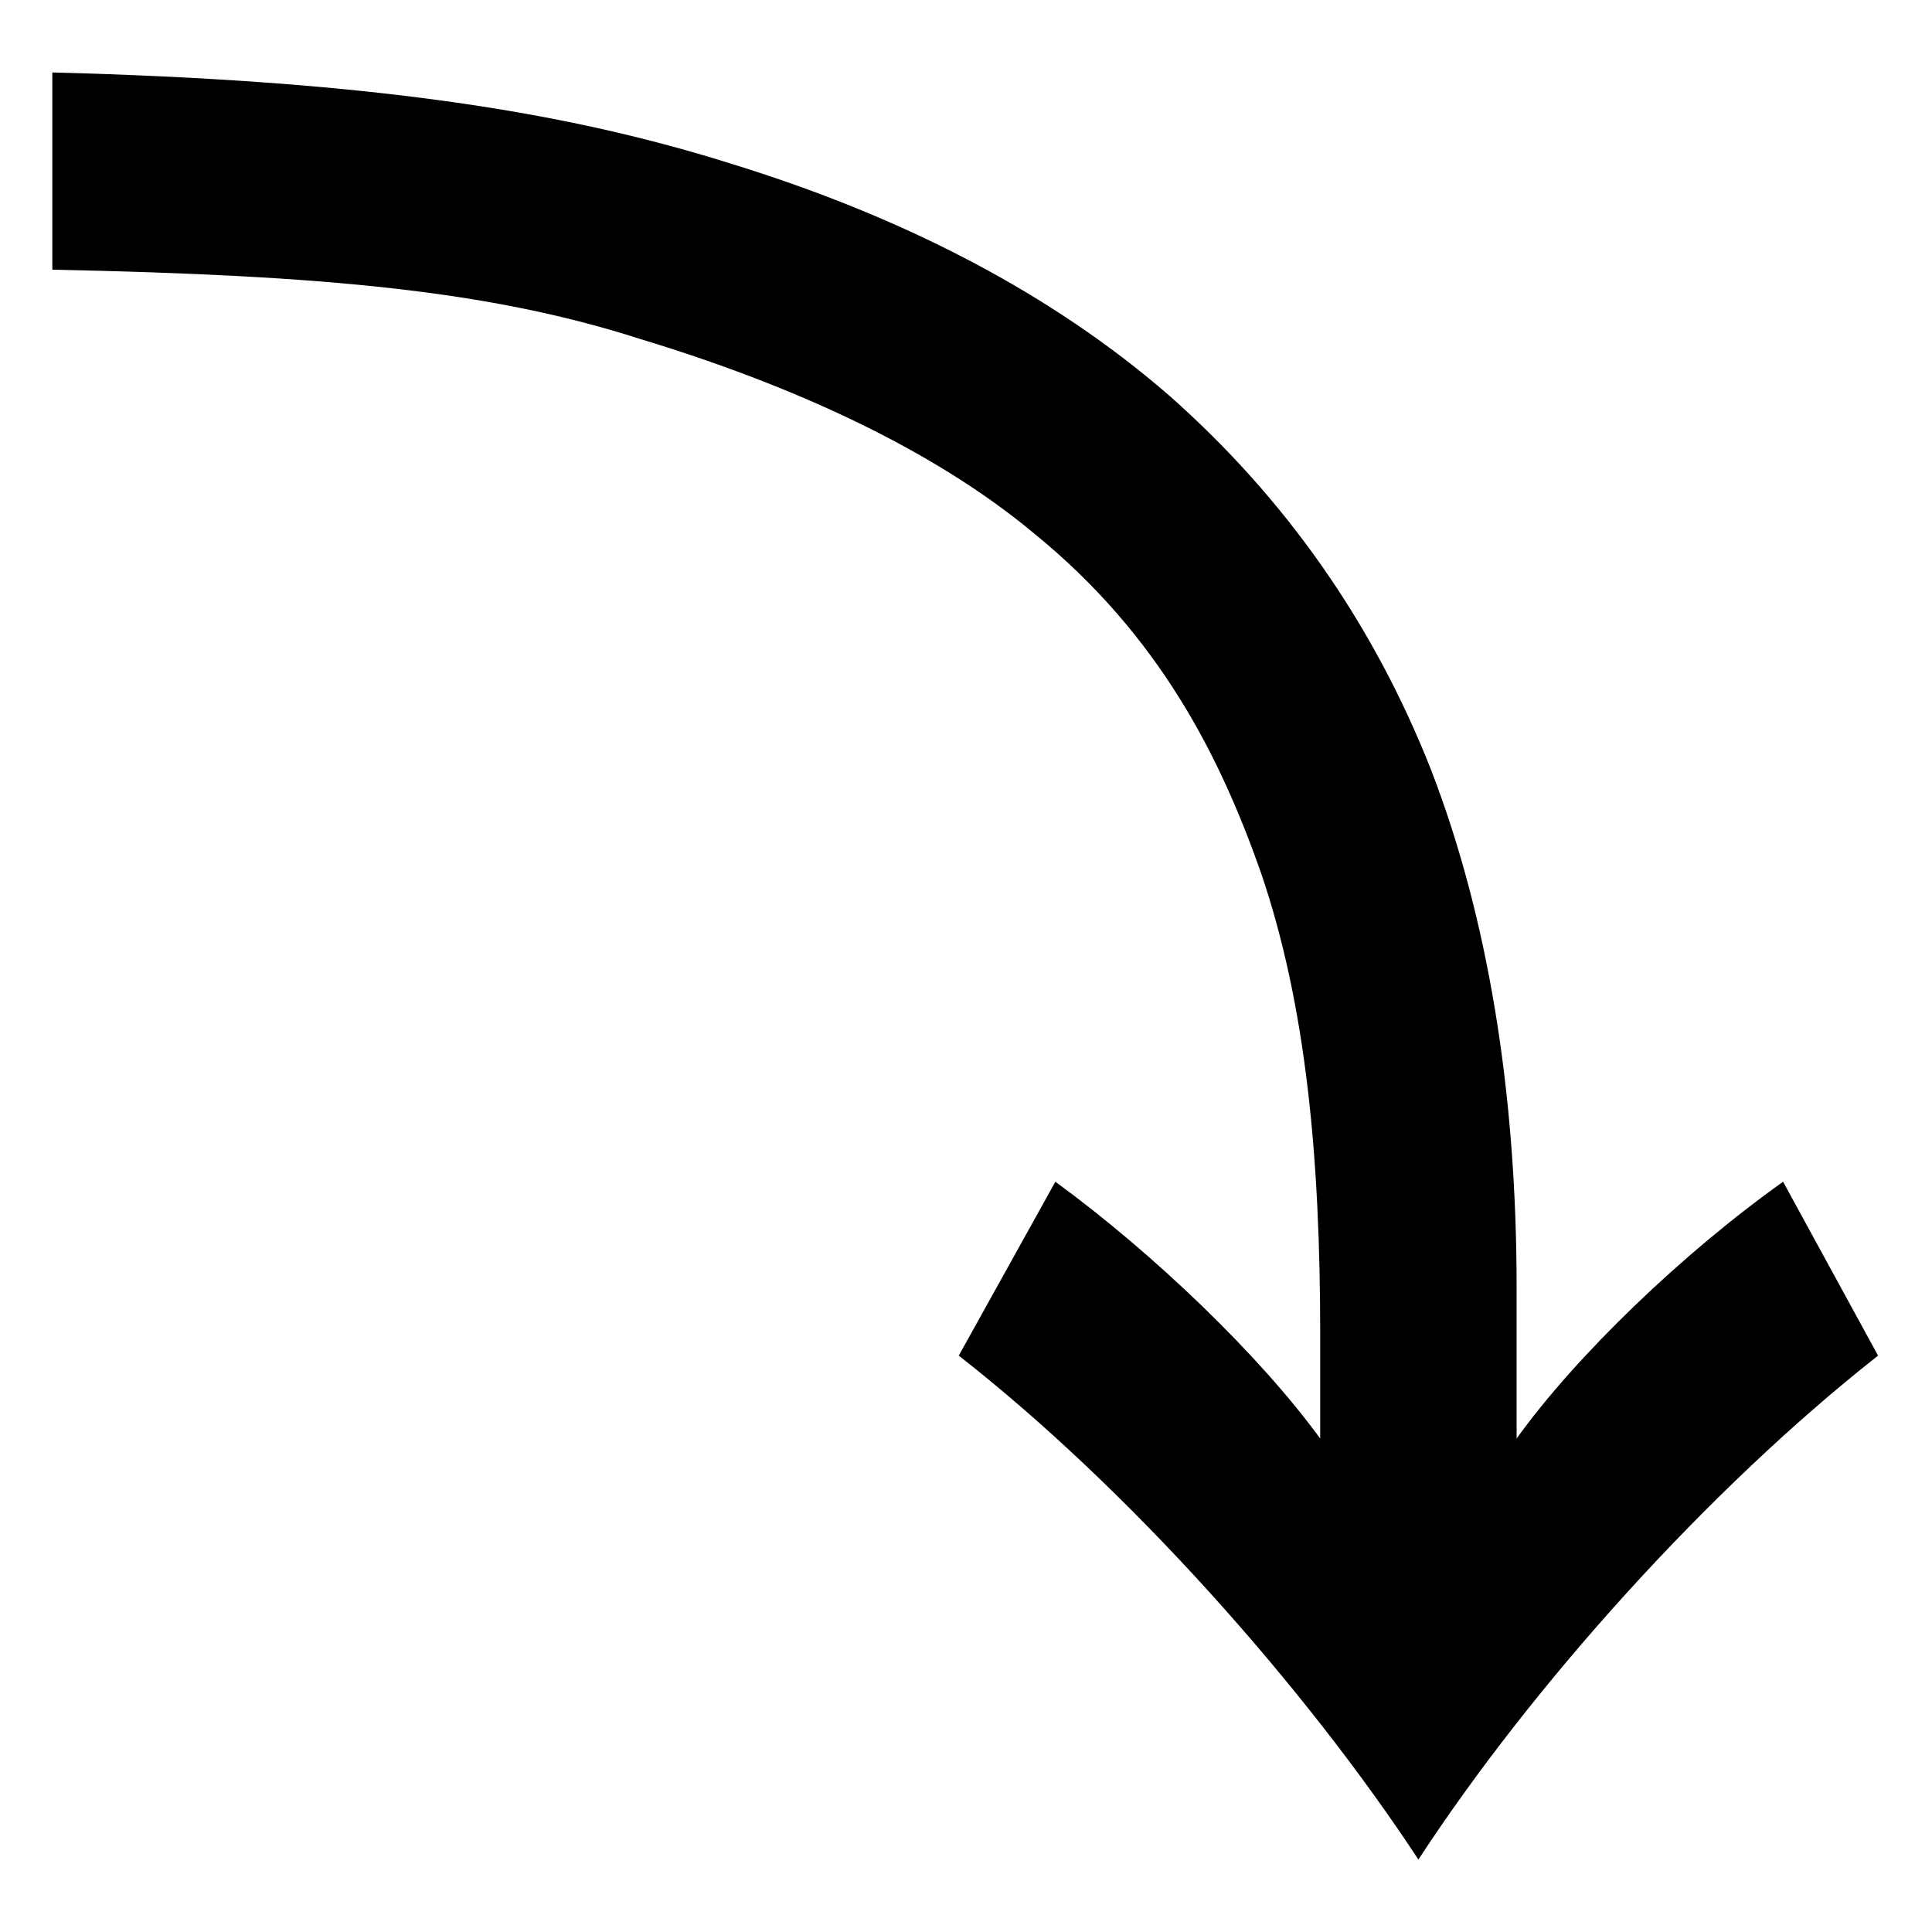 <svg xmlns="http://www.w3.org/2000/svg" width="24" height="24" viewBox="0 0 24 24">
    <path d="m16.4,16.57c0-2.16-.17-4.08-.74-5.74-.5-1.42-1.25-2.93-2.81-4.2-1.27-1.06-3.02-1.85-4.9-2.42-1.87-.6-3.91-.79-7.3-.86V.9c3.84.1,6.29.46,8.42,1.13,2.18.67,4.01,1.63,5.45,2.88,1.44,1.27,2.54,2.83,3.26,4.66.7,1.82,1.06,3.98,1.06,6.43v1.87c.74-1.03,2.06-2.3,3.31-3.19l1.18,2.16c-2.11,1.66-4.3,4.1-5.71,6.26-1.42-2.16-3.6-4.61-5.71-6.26l1.2-2.16c1.22.89,2.54,2.16,3.29,3.19v-1.3Z" style="stroke-width:0px"/>
    <rect width="24" height="24" style="fill:none;stroke-width:0px"/>
</svg>

